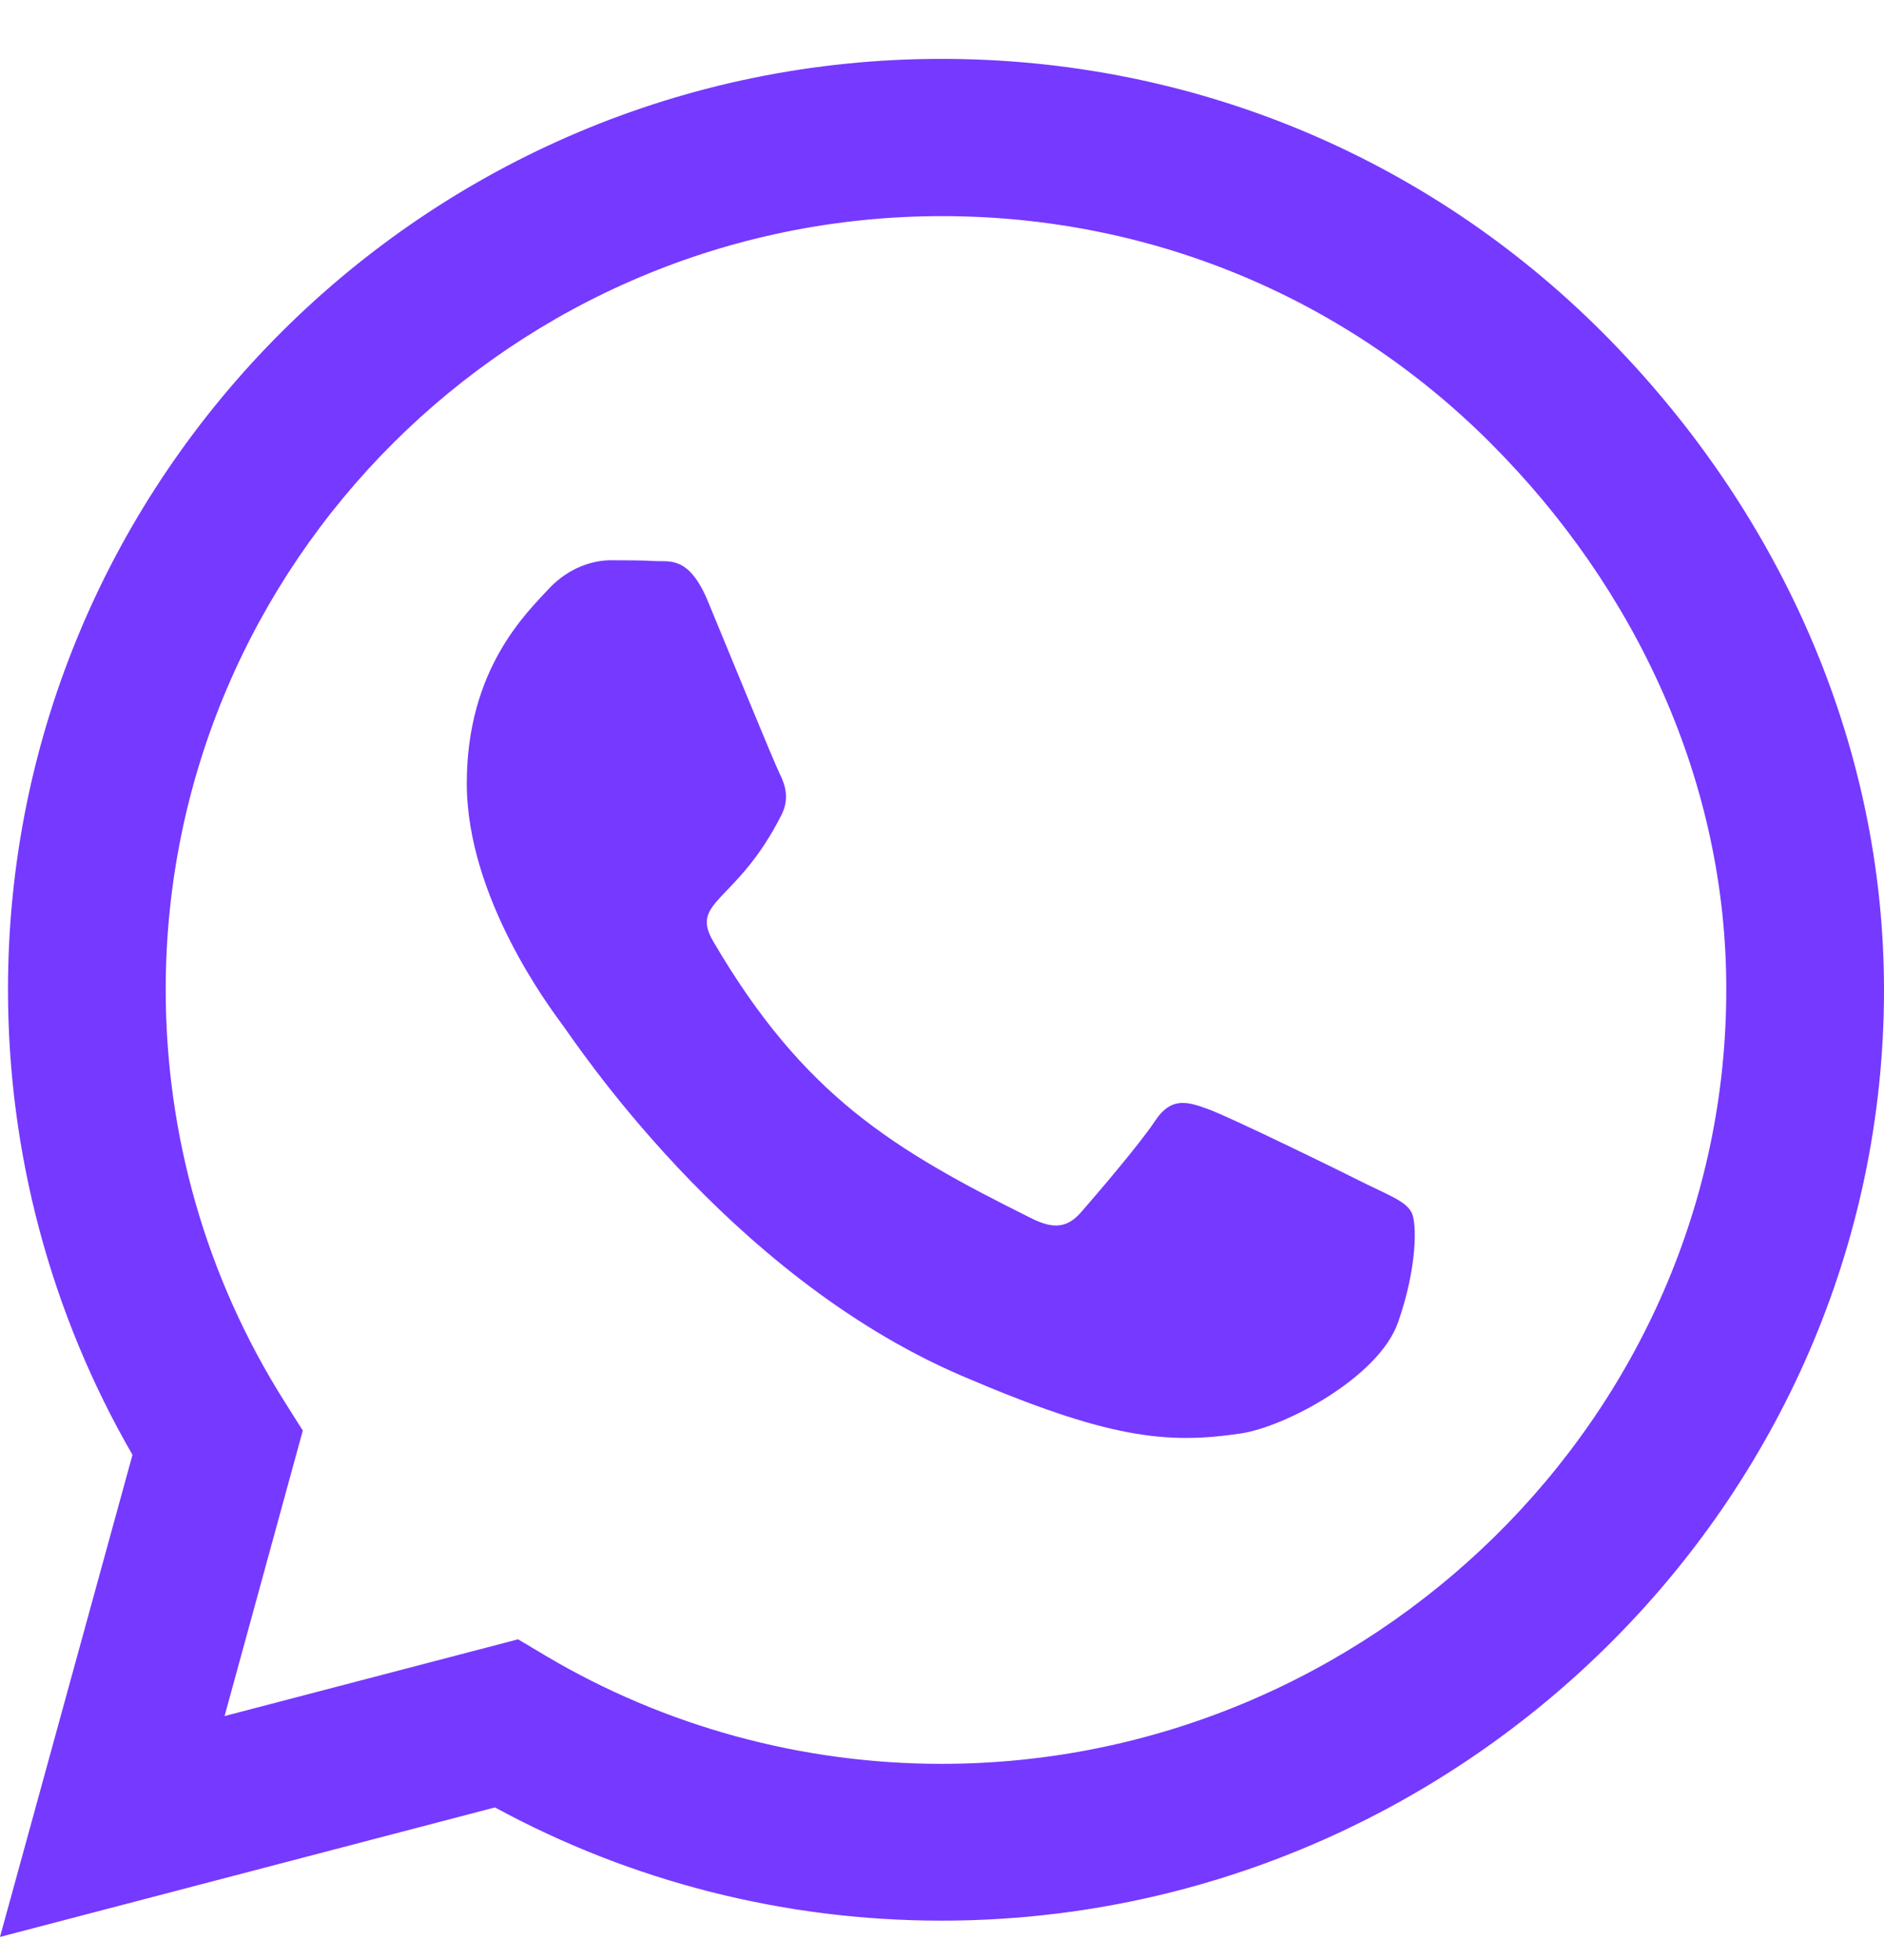 <?xml version="1.0" encoding="UTF-8"?> <svg xmlns="http://www.w3.org/2000/svg" width="25" height="26" viewBox="0 0 25 26" fill="none"> <path d="M21.256 4.401C18.917 2.066 15.804 0.781 12.494 0.781C5.664 0.781 0.106 6.32 0.106 13.127C0.106 15.301 0.675 17.425 1.758 19.299L0 25.694L6.568 23.976C8.376 24.96 10.413 25.478 12.489 25.478H12.494C19.319 25.478 25 19.939 25 13.132C25 9.835 23.594 6.737 21.256 4.401ZM12.494 23.398C10.642 23.398 8.828 22.903 7.249 21.969L6.875 21.746L2.98 22.764L4.018 18.977L3.772 18.587C2.74 16.953 2.199 15.067 2.199 13.127C2.199 7.471 6.819 2.867 12.5 2.867C15.251 2.867 17.835 3.934 19.777 5.875C21.719 7.816 22.913 10.391 22.907 13.132C22.907 18.793 18.17 23.398 12.494 23.398ZM18.142 15.713C17.835 15.557 16.311 14.812 16.027 14.711C15.742 14.606 15.536 14.556 15.329 14.867C15.123 15.179 14.531 15.868 14.347 16.079C14.168 16.285 13.984 16.313 13.678 16.157C11.858 15.251 10.664 14.539 9.464 12.487C9.146 11.942 9.782 11.981 10.374 10.802C10.474 10.596 10.424 10.418 10.346 10.263C10.268 10.107 9.648 8.589 9.392 7.972C9.141 7.371 8.884 7.454 8.694 7.443C8.516 7.432 8.309 7.432 8.103 7.432C7.896 7.432 7.561 7.51 7.277 7.816C6.992 8.127 6.194 8.872 6.194 10.391C6.194 11.909 7.305 13.377 7.455 13.583C7.612 13.788 9.637 16.902 12.745 18.243C14.71 19.088 15.48 19.16 16.462 19.016C17.059 18.927 18.292 18.27 18.549 17.548C18.806 16.825 18.806 16.207 18.728 16.079C18.655 15.941 18.449 15.863 18.142 15.713Z" fill="#7639FF"></path> </svg> 